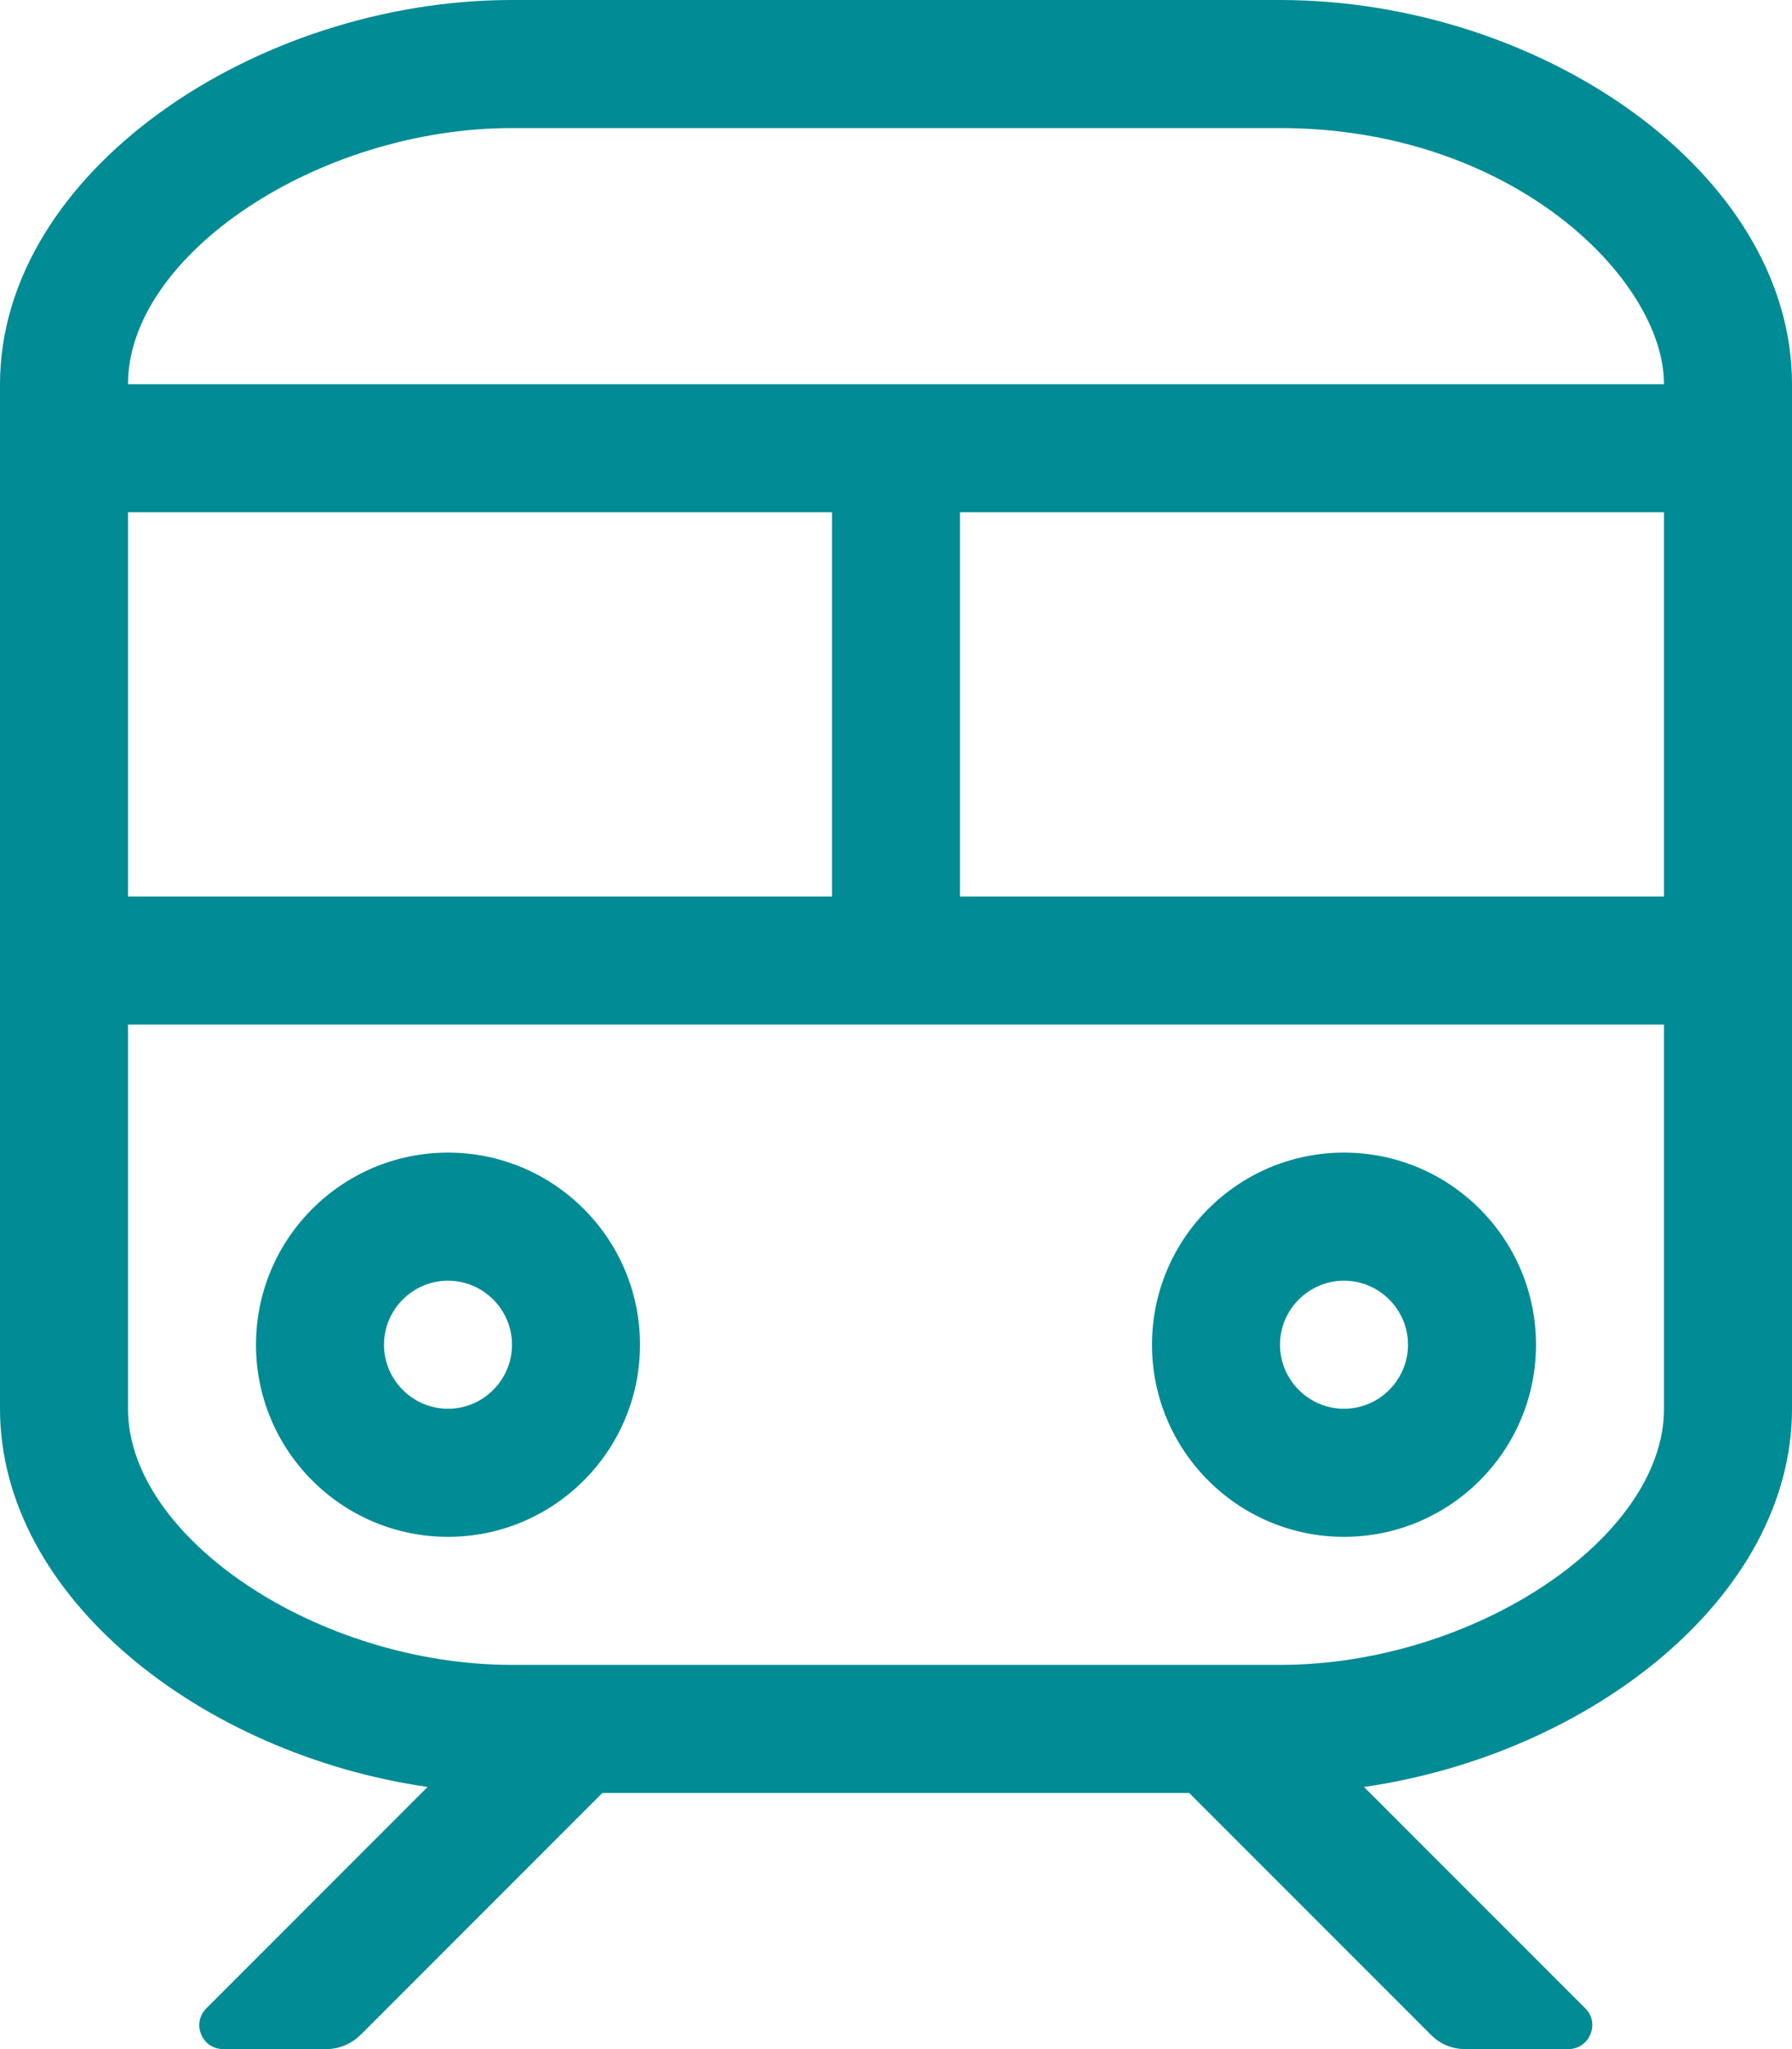 <?xml version="1.0" encoding="utf-8"?>
<!-- Generator: Adobe Illustrator 24.1.0, SVG Export Plug-In . SVG Version: 6.00 Build 0)  -->
<svg version="1.1" id="Layer_1" xmlns="http://www.w3.org/2000/svg" xmlns:xlink="http://www.w3.org/1999/xlink" x="0px" y="0px"
	 viewBox="0 0 448 512" style="enable-background:new 0 0 448 512;" xml:space="preserve">
<style type="text/css">
	.st0{fill:#008B95;}
</style>
<path class="st0" d="M112,384c26.5,0,48-21.5,48-48s-21.5-48-48-48s-48,21.5-48,48S85.5,384,112,384z M112,320c8.8,0,16,7.2,16,16
	s-7.2,16-16,16s-16-7.2-16-16S103.2,320,112,320z M336,384c26.5,0,48-21.5,48-48s-21.5-48-48-48s-48,21.5-48,48S309.5,384,336,384z
	 M336,320c8.8,0,16,7.2,16,16s-7.2,16-16,16s-16-7.2-16-16S327.2,320,336,320z M320,0H128C64,0,0,43,0,96v256
	c0,47.2,50.7,86.4,106.9,94.5l-55.3,55.3c-3.8,3.8-1.1,10.2,4.2,10.2h25.8c3.2,0,6.2-1.3,8.5-3.5l60.5-60.5h146.7l60.5,60.5
	c2.3,2.3,5.3,3.5,8.5,3.5h25.8c5.3,0,8-6.5,4.2-10.2l-55.3-55.3C397.3,438.4,448,399.2,448,352V96C448,43,385,0,320,0z M32,128h176
	v96H32V128z M416,352c0,32.3-47.6,64-96,64H128c-48.4,0-96-31.7-96-64v-96h384V352z M416,224H240v-96h176V224z M32,96
	c0-32.3,47.6-64,96-64h192c58.2,0,96,37.9,96,64H32z"/>
</svg>
